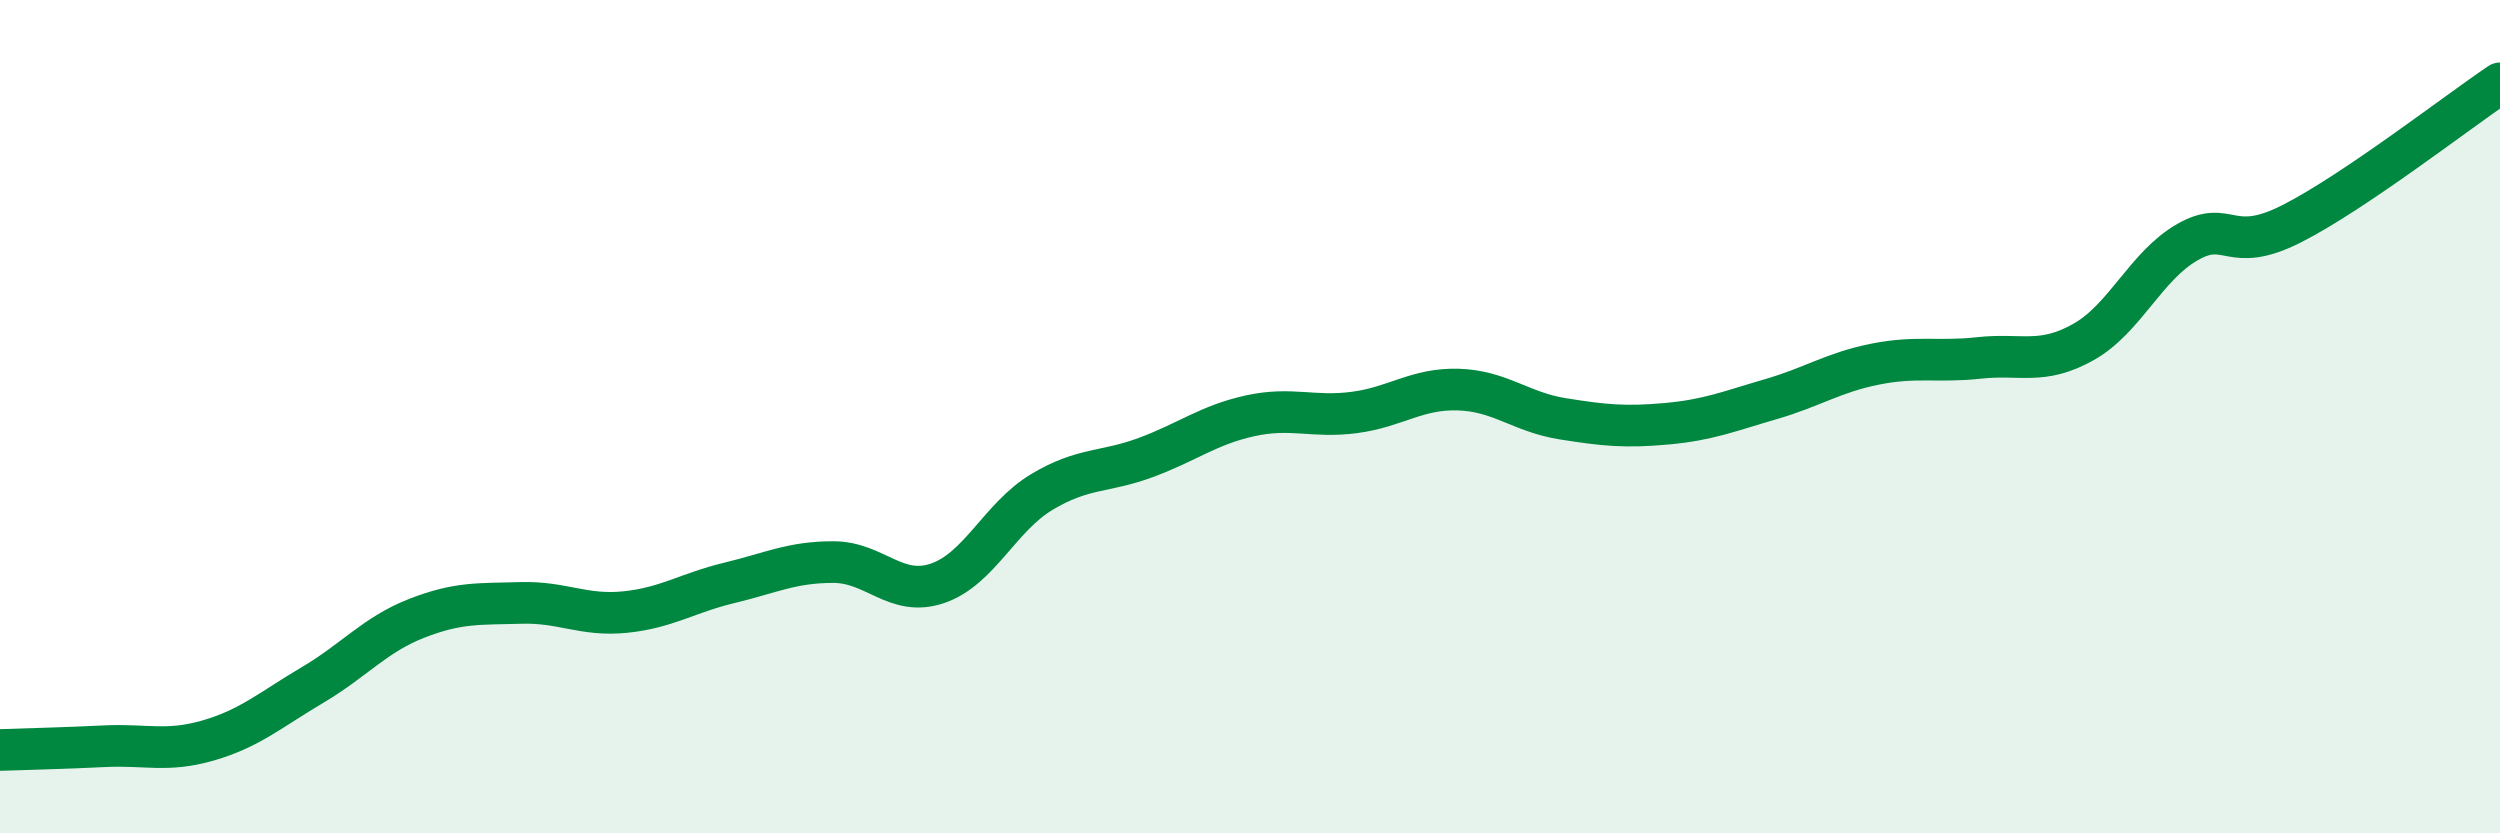 
    <svg width="60" height="20" viewBox="0 0 60 20" xmlns="http://www.w3.org/2000/svg">
      <path
        d="M 0,18 C 0.5,17.98 1.5,17.96 2.5,17.91 C 3.5,17.86 4,18.06 5,17.77 C 6,17.48 6.5,17.03 7.5,16.44 C 8.5,15.85 9,15.23 10,14.84 C 11,14.45 11.5,14.5 12.5,14.47 C 13.5,14.44 14,14.79 15,14.69 C 16,14.59 16.5,14.23 17.5,13.99 C 18.5,13.75 19,13.49 20,13.49 C 21,13.49 21.5,14.34 22.5,14 C 23.5,13.66 24,12.41 25,11.81 C 26,11.21 26.5,11.35 27.5,10.98 C 28.5,10.61 29,10.2 30,9.98 C 31,9.76 31.5,10.03 32.5,9.9 C 33.5,9.77 34,9.32 35,9.35 C 36,9.38 36.5,9.89 37.5,10.05 C 38.5,10.21 39,10.26 40,10.17 C 41,10.08 41.5,9.87 42.5,9.58 C 43.5,9.29 44,8.94 45,8.74 C 46,8.54 46.5,8.7 47.5,8.59 C 48.5,8.48 49,8.77 50,8.21 C 51,7.65 51.5,6.38 52.5,5.81 C 53.5,5.24 53.5,6.13 55,5.37 C 56.5,4.61 59,2.67 60,2L60 20L0 20Z"
        fill="#008740"
        opacity="0.1"
        stroke-linecap="round"
        stroke-linejoin="round"
      />
      <path
        d="M 0,18 C 0.5,17.98 1.5,17.96 2.5,17.91 C 3.5,17.86 4,18.06 5,17.77 C 6,17.48 6.5,17.03 7.5,16.44 C 8.5,15.85 9,15.23 10,14.84 C 11,14.45 11.5,14.5 12.5,14.47 C 13.5,14.44 14,14.79 15,14.69 C 16,14.59 16.5,14.23 17.5,13.99 C 18.5,13.75 19,13.49 20,13.49 C 21,13.49 21.5,14.34 22.5,14 C 23.5,13.66 24,12.41 25,11.81 C 26,11.21 26.5,11.35 27.5,10.98 C 28.5,10.61 29,10.2 30,9.98 C 31,9.76 31.5,10.03 32.5,9.9 C 33.5,9.77 34,9.32 35,9.35 C 36,9.38 36.5,9.89 37.5,10.05 C 38.5,10.21 39,10.26 40,10.17 C 41,10.08 41.5,9.87 42.5,9.58 C 43.5,9.29 44,8.94 45,8.74 C 46,8.54 46.5,8.7 47.5,8.59 C 48.5,8.48 49,8.77 50,8.21 C 51,7.65 51.5,6.38 52.5,5.81 C 53.5,5.24 53.5,6.13 55,5.37 C 56.5,4.61 59,2.67 60,2"
        stroke="#008740"
        stroke-width="1"
        fill="none"
        stroke-linecap="round"
        stroke-linejoin="round"
      />
    </svg>
  
